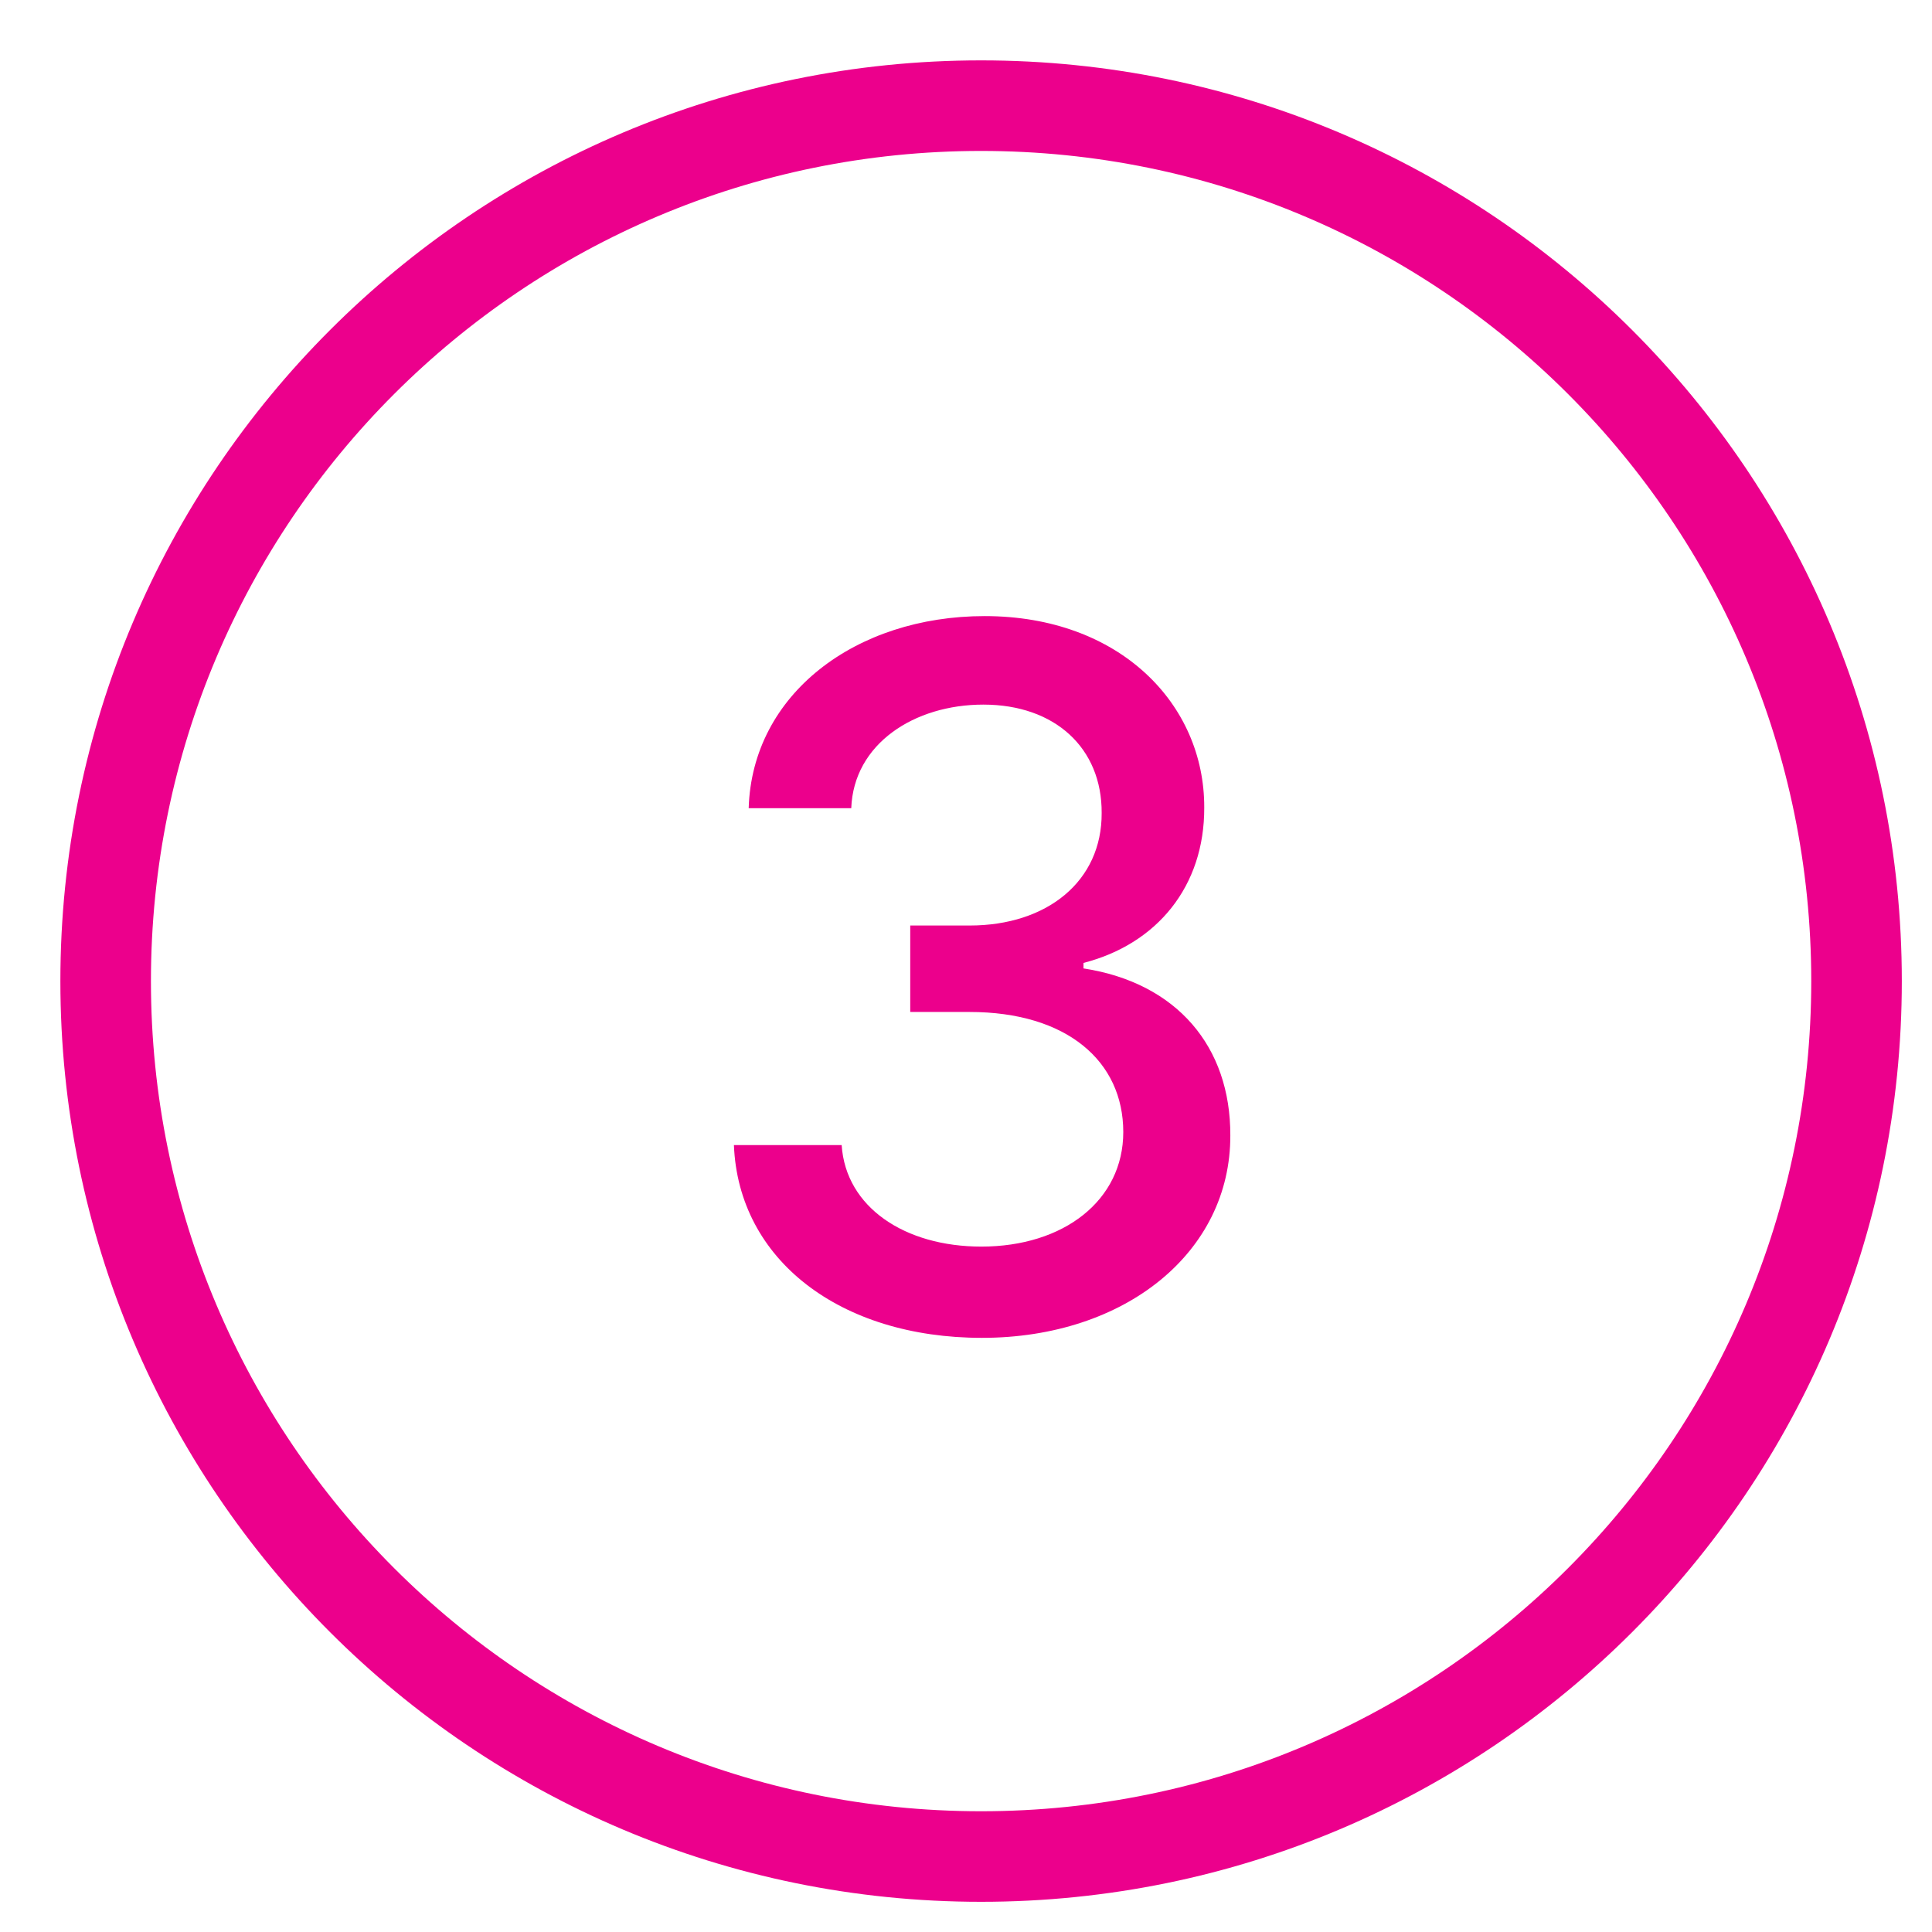 <?xml version="1.0" encoding="UTF-8"?>
<svg xmlns="http://www.w3.org/2000/svg" width="64" height="64" viewBox="0 0 64 64" fill="none">
  <path fill-rule="evenodd" clip-rule="evenodd" d="M5 32.5C5 17.312 17.312 5 32.5 5C47.688 5 60 17.312 60 32.5C60 47.688 47.688 60 32.5 60C17.312 60 5 47.688 5 32.5ZM32.5 2C15.655 2 2 15.655 2 32.5C2 49.345 15.655 63 32.5 63C49.345 63 63 49.345 63 32.5C63 15.655 49.345 2 32.5 2ZM40.756 37.614C40.767 41.477 37.278 44.318 32.528 44.318C27.824 44.318 24.46 41.727 24.312 37.932H27.881C28.017 40 29.983 41.295 32.506 41.295C35.244 41.295 37.21 39.761 37.21 37.5C37.21 35.159 35.347 33.523 32.119 33.523H30.153V30.659H32.119C34.699 30.659 36.506 29.182 36.494 26.932C36.506 24.784 34.949 23.341 32.574 23.341C30.29 23.341 28.278 24.636 28.199 26.773H24.801C24.915 22.989 28.347 20.409 32.619 20.409C37.097 20.409 39.903 23.329 39.892 26.75C39.903 29.364 38.324 31.273 35.892 31.898V32.08C38.983 32.557 40.767 34.67 40.756 37.614Z" fill="#EC008C"></path>
</svg>
